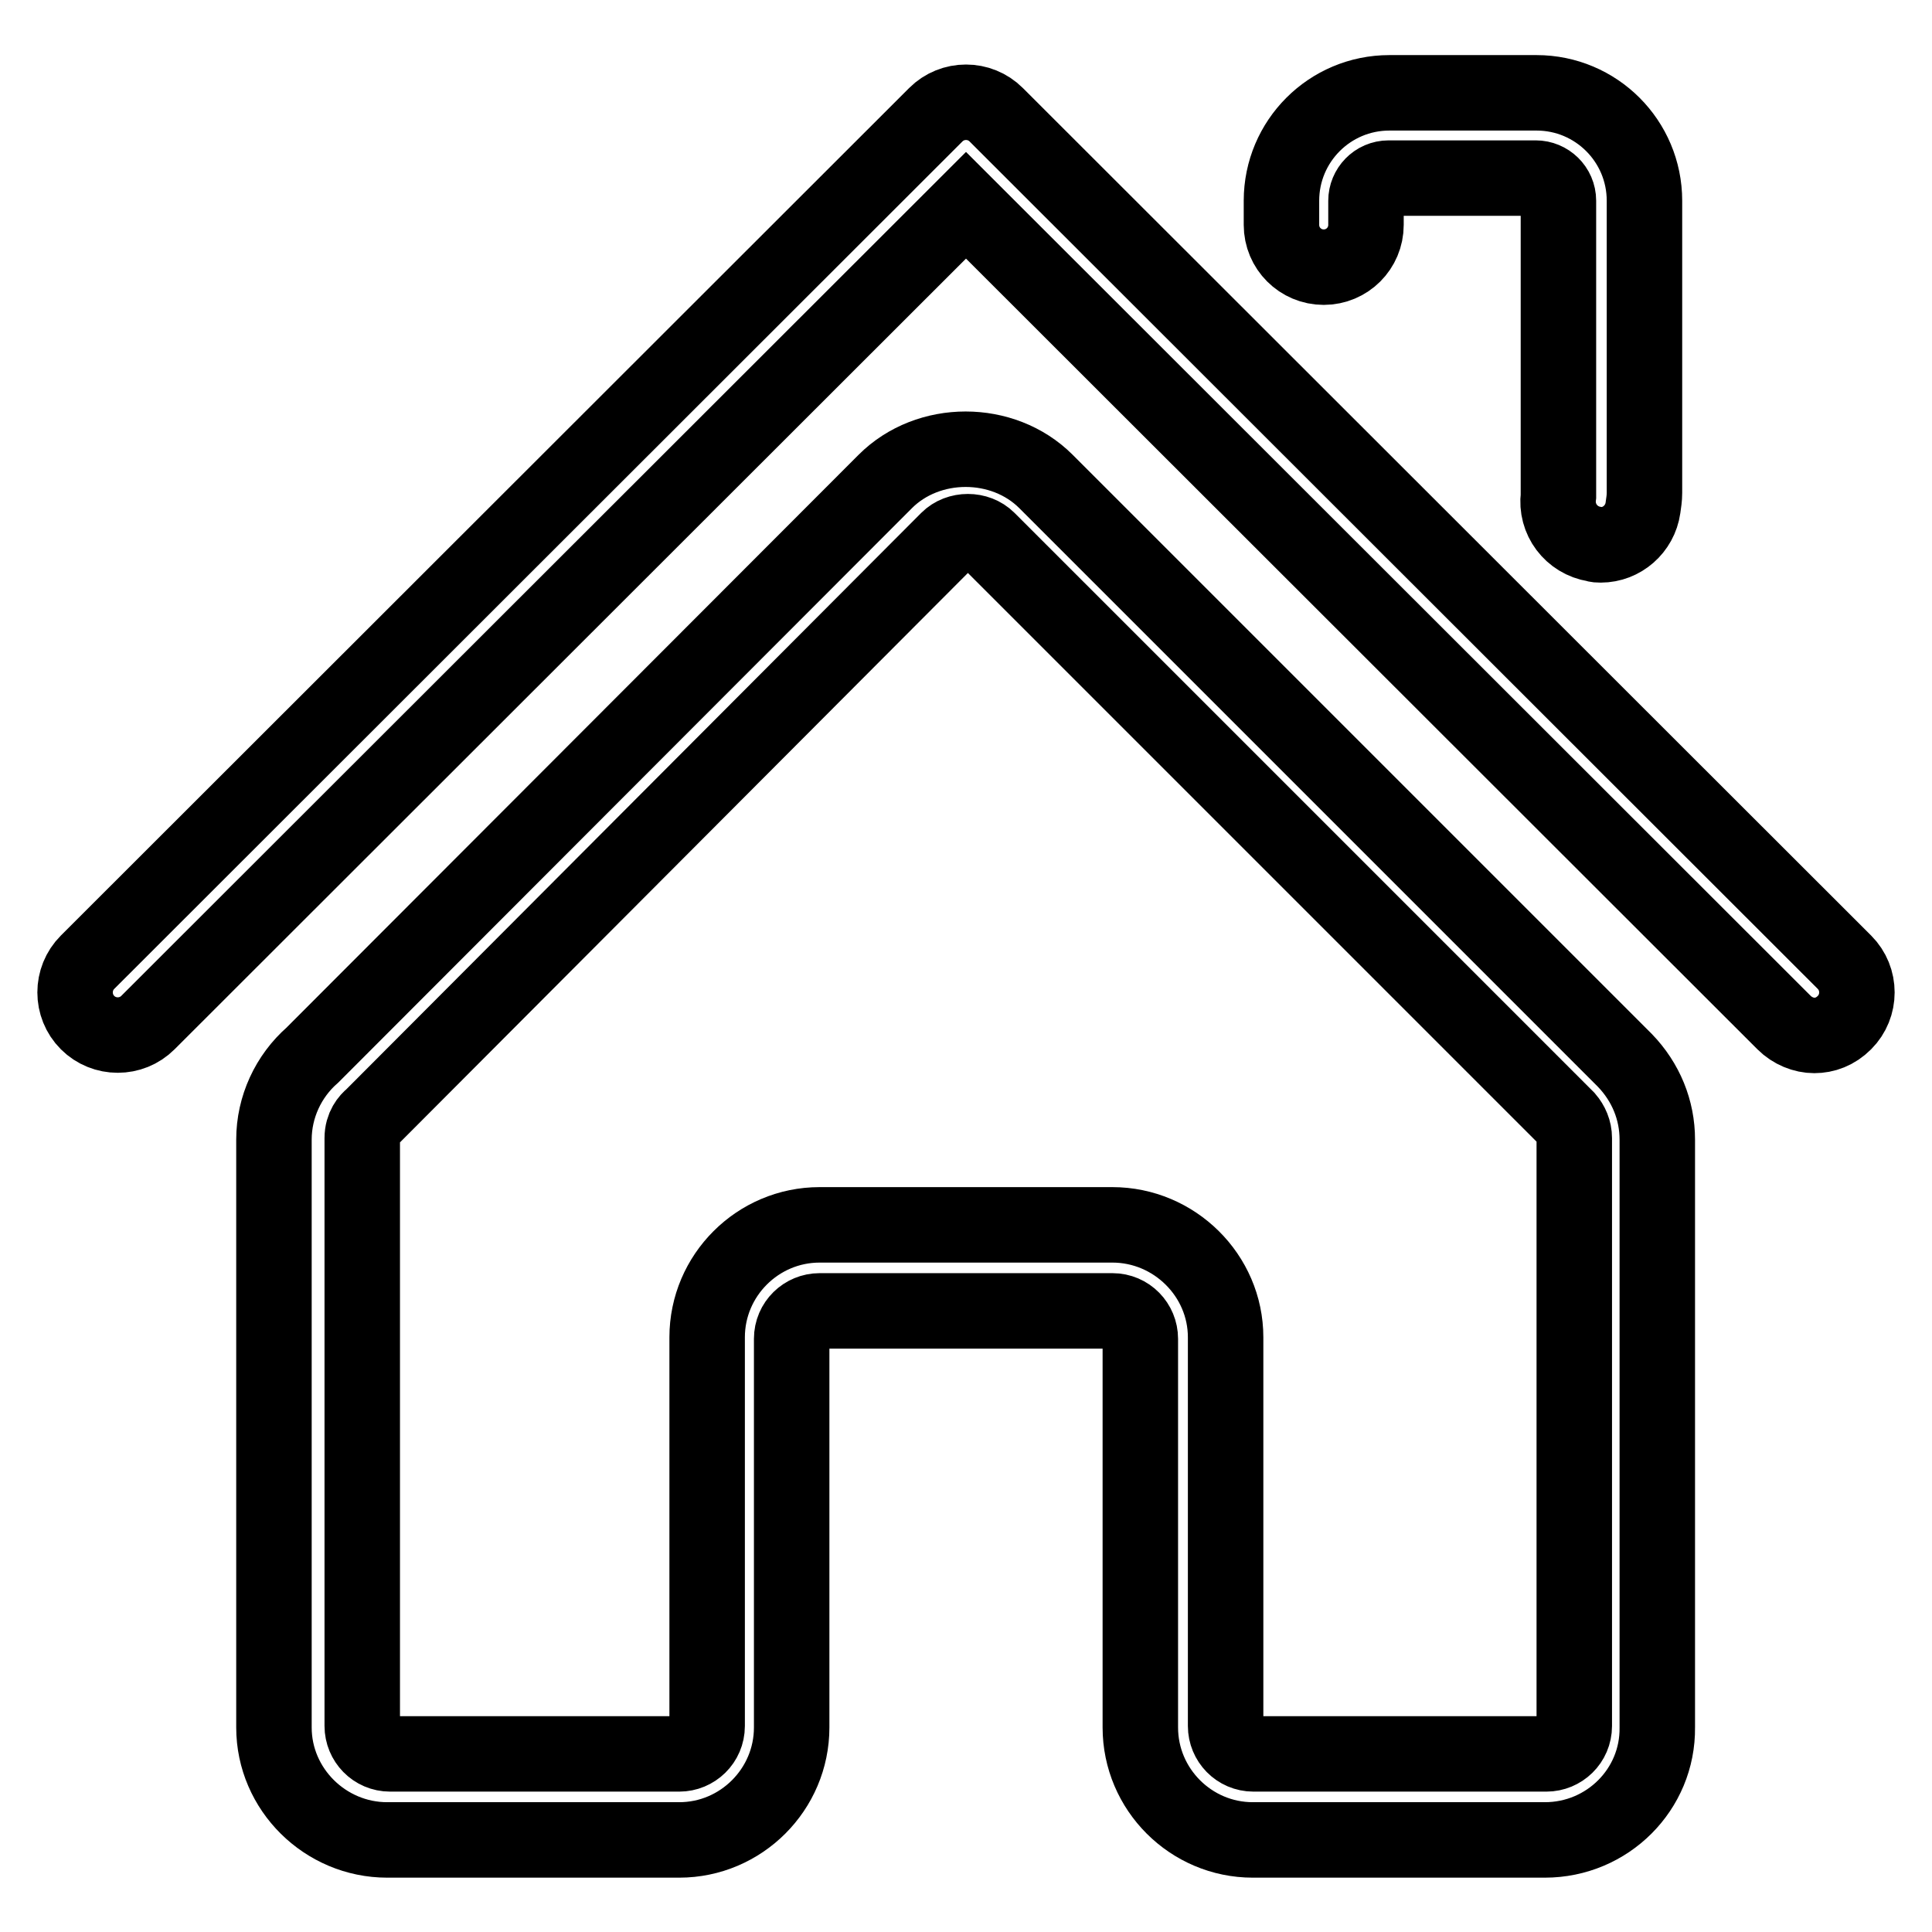 <?xml version="1.0" encoding="utf-8"?>
<!-- Svg Vector Icons : http://www.onlinewebfonts.com/icon -->
<!DOCTYPE svg PUBLIC "-//W3C//DTD SVG 1.1//EN" "http://www.w3.org/Graphics/SVG/1.1/DTD/svg11.dtd">
<svg version="1.1" xmlns="http://www.w3.org/2000/svg" xmlns:xlink="http://www.w3.org/1999/xlink" x="0px" y="0px" viewBox="0 0 256 256" enable-background="new 0 0 256 256" xml:space="preserve">
<g> <path stroke-width="10" fill-opacity="0" stroke="#000000"  d="M204.7,243.8H166c-8.2,0-14.9-6.7-14.9-14.9v-51.5c0-2-1.6-3.7-3.7-3.7h-38.8c-2,0-3.7,1.6-3.7,3.7v51.5 c0,8.2-6.7,14.9-14.9,14.9H51.3c-8.2,0-15-6.7-15-14.9v-77.9c0-4.3,1.9-8.4,5.1-11.2l75.9-76c5.7-5.7,15.6-5.7,21.3,0l76.7,76.7 c2.8,2.9,4.3,6.6,4.3,10.5v77.9C219.7,237.1,213,243.8,204.7,243.8z M108.6,162.3h38.8c8.2,0,15,6.7,15,14.9v51.5 c0,2,1.6,3.7,3.7,3.7h38.8c2,0,3.7-1.6,3.7-3.7v-77.9c0-1-0.4-1.9-1-2.6l-76.7-76.7c-1.4-1.4-3.9-1.4-5.3,0l-76,76.2 c-0.1,0.1-0.2,0.2-0.3,0.3c-0.5,0.4-1.3,1.3-1.3,2.8v77.9c0,2,1.6,3.7,3.7,3.7H90c2,0,3.7-1.6,3.7-3.7v-51.5 C93.7,169,100.4,162.3,108.6,162.3z M212.1,72.2c-0.3,0-0.5,0-0.8-0.1c-3.1-0.5-5.2-3.3-4.8-6.4l0-0.1l0-0.4V26.6c0-1.7-1.4-3-3-3 H184c-1.7,0-3,1.4-3,3v3.2c0,3.1-2.5,5.6-5.6,5.6c-3.1,0-5.6-2.5-5.6-5.6v-3.2c0-7.9,6.4-14.3,14.3-14.3h19.5 c7.9,0,14.3,6.4,14.3,14.3v38.7c0,0.7-0.1,1.3-0.2,2C217.3,70.1,214.9,72.2,212.1,72.2z M240.4,137.2c-1.4,0-2.9-0.6-4-1.7 L128,27.2L19.6,135.5c-2.2,2.2-5.8,2.2-8,0s-2.2-5.8,0-8L124,15.2c2.2-2.2,5.8-2.2,8,0l112.4,112.3c2.2,2.2,2.2,5.8,0,8 C243.2,136.7,241.8,137.2,240.4,137.2z"/></g>
</svg>